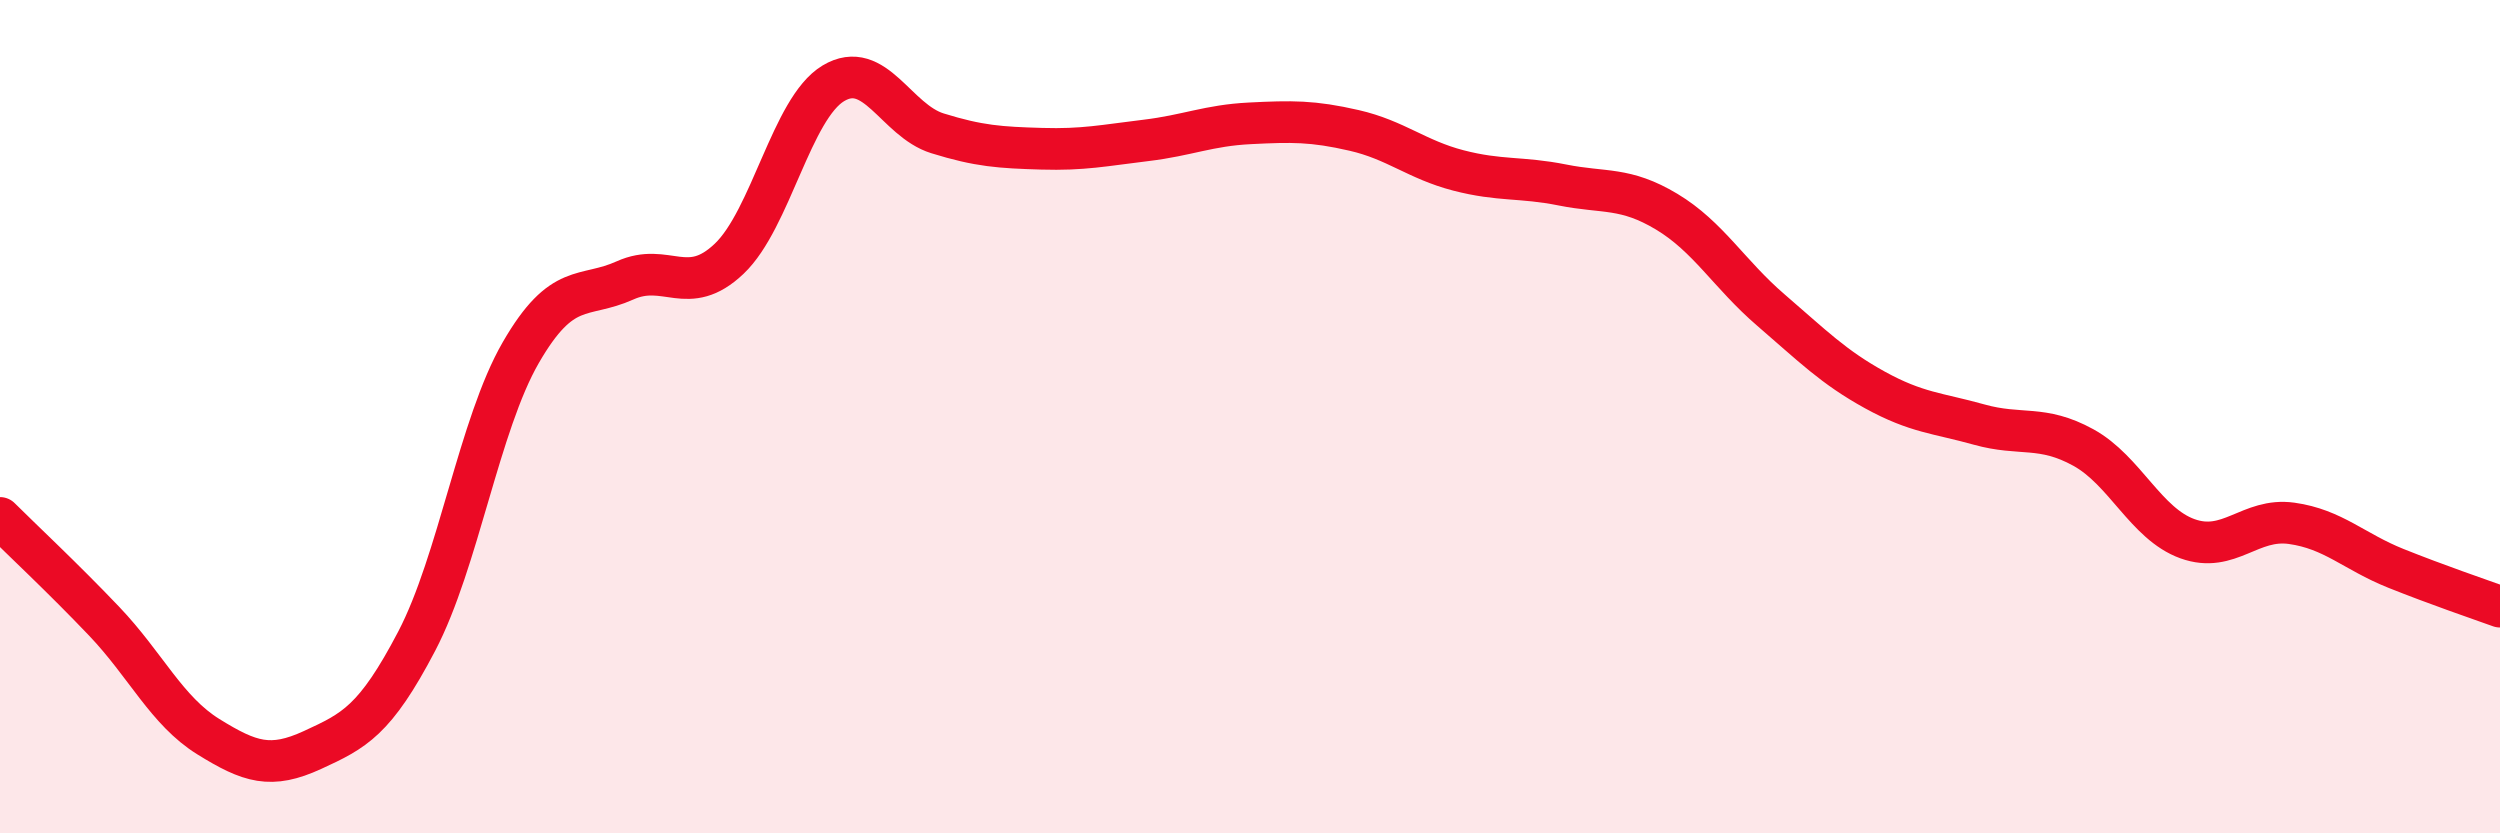 
    <svg width="60" height="20" viewBox="0 0 60 20" xmlns="http://www.w3.org/2000/svg">
      <path
        d="M 0,12.43 C 0.5,12.93 1.5,13.86 2.5,14.91 C 3.5,15.96 4,17.06 5,17.68 C 6,18.3 6.5,18.46 7.5,18 C 8.5,17.54 9,17.3 10,15.39 C 11,13.48 11.5,10.19 12.5,8.46 C 13.5,6.73 14,7.18 15,6.73 C 16,6.28 16.5,7.16 17.5,6.21 C 18.5,5.26 19,2.6 20,2 C 21,1.4 21.5,2.89 22.5,3.2 C 23.5,3.51 24,3.54 25,3.57 C 26,3.6 26.5,3.49 27.5,3.37 C 28.5,3.25 29,3.01 30,2.96 C 31,2.91 31.5,2.9 32.5,3.13 C 33.5,3.36 34,3.83 35,4.09 C 36,4.35 36.5,4.24 37.5,4.44 C 38.5,4.64 39,4.48 40,5.08 C 41,5.68 41.5,6.58 42.5,7.44 C 43.5,8.3 44,8.81 45,9.36 C 46,9.91 46.5,9.91 47.5,10.19 C 48.5,10.47 49,10.19 50,10.74 C 51,11.29 51.5,12.57 52.5,12.93 C 53.5,13.29 54,12.42 55,12.56 C 56,12.7 56.5,13.24 57.5,13.64 C 58.5,14.04 59.5,14.38 60,14.56L60 20L0 20Z"
        fill="#EB0A25"
        opacity="0.1"
        stroke-linecap="round"
        stroke-linejoin="round"
      />
      <path
        d="M 0,12.43 C 0.5,12.93 1.5,13.86 2.5,14.91 C 3.5,15.96 4,17.06 5,17.68 C 6,18.3 6.5,18.46 7.5,18 C 8.5,17.54 9,17.3 10,15.39 C 11,13.48 11.5,10.19 12.5,8.46 C 13.5,6.73 14,7.18 15,6.73 C 16,6.28 16.5,7.16 17.5,6.21 C 18.5,5.26 19,2.6 20,2 C 21,1.4 21.5,2.89 22.5,3.2 C 23.5,3.51 24,3.54 25,3.57 C 26,3.6 26.5,3.49 27.5,3.37 C 28.5,3.25 29,3.01 30,2.96 C 31,2.91 31.5,2.9 32.5,3.13 C 33.5,3.36 34,3.83 35,4.09 C 36,4.35 36.5,4.24 37.5,4.44 C 38.5,4.64 39,4.48 40,5.08 C 41,5.68 41.5,6.58 42.5,7.44 C 43.5,8.3 44,8.81 45,9.36 C 46,9.91 46.5,9.91 47.5,10.19 C 48.5,10.47 49,10.19 50,10.74 C 51,11.29 51.5,12.57 52.5,12.93 C 53.5,13.29 54,12.42 55,12.56 C 56,12.7 56.5,13.24 57.5,13.64 C 58.5,14.04 59.5,14.38 60,14.56"
        stroke="#EB0A25"
        stroke-width="1"
        fill="none"
        stroke-linecap="round"
        stroke-linejoin="round"
      />
    </svg>
  